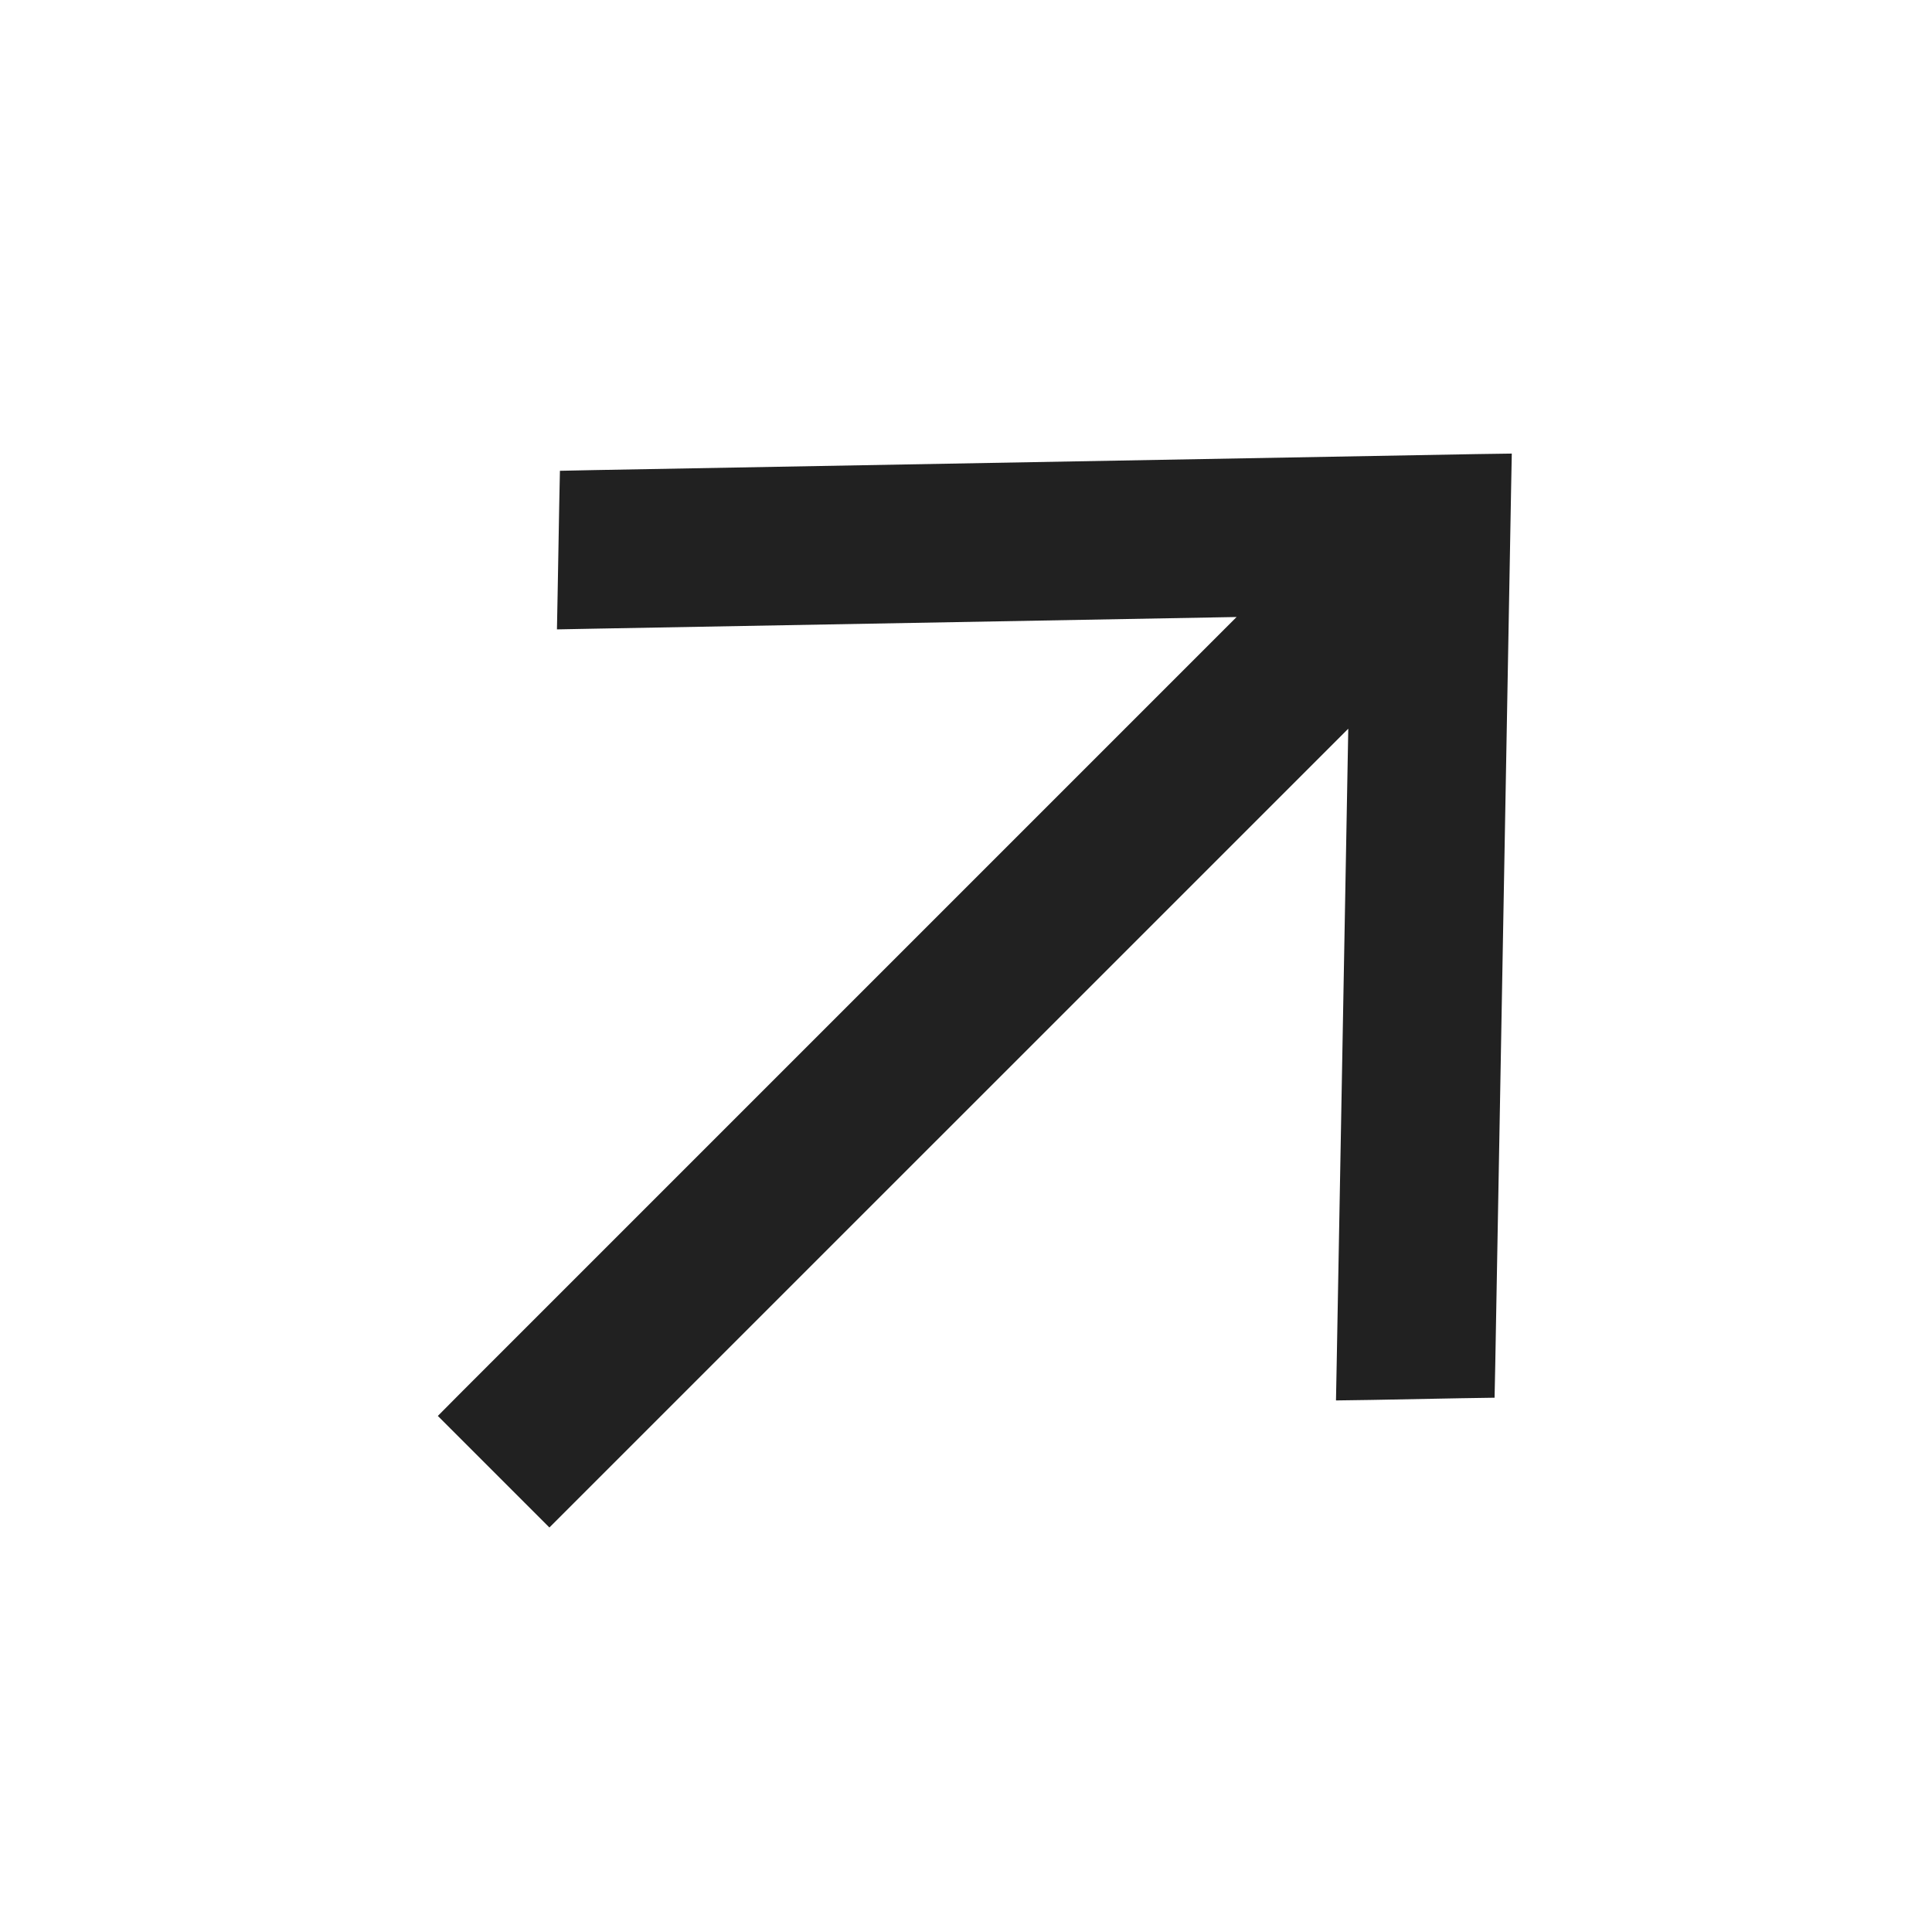 <svg width="22" height="22" viewBox="0 0 22 22" fill="none" xmlns="http://www.w3.org/2000/svg">
<path d="M15.421 15.537L15.417 15.744L15.625 15.741L16.63 15.722L16.823 15.719L16.827 15.526L17.007 5.575L17.011 5.368L16.804 5.371L6.764 5.553L6.572 5.557L6.568 5.75L6.55 6.755L6.546 6.963L6.753 6.959L14.573 6.817L5.409 15.981L5.268 16.123L5.409 16.264L6.115 16.97L6.256 17.111L6.397 16.97L15.562 7.806L15.421 15.537Z" fill="#212121" stroke="#212121" stroke-width="0.4"/>
</svg>
